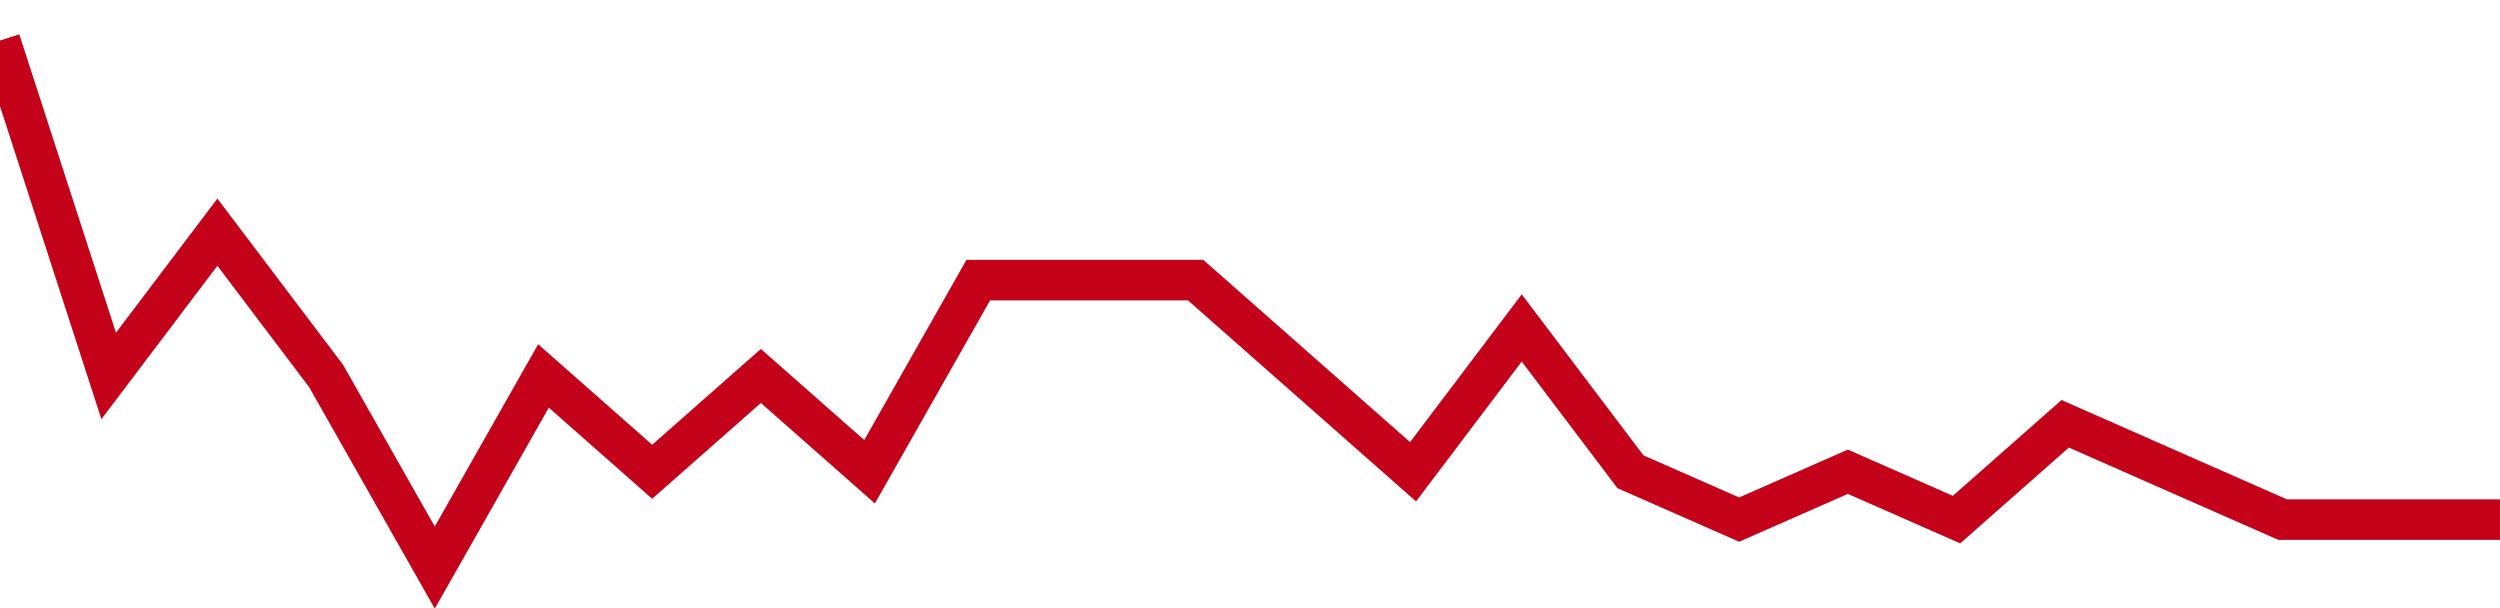<!-- Generated with https://github.com/jxxe/sparkline/ -->
        <svg viewBox="0 0 185 45" class="sparkline" xmlns="http://www.w3.org/2000/svg"><path class="sparkline--fill" d="M 0 3 L 0 3 L 8.043 27.82 L 16.087 17.18 L 24.13 27.82 L 32.174 42 L 40.217 27.82 L 48.261 34.91 L 56.304 27.82 L 64.348 34.91 L 72.391 20.73 L 80.435 20.73 L 88.478 20.73 L 96.522 27.82 L 104.565 34.91 L 112.609 24.27 L 120.652 34.91 L 128.696 38.45 L 136.739 34.91 L 144.783 38.45 L 152.826 31.36 L 160.87 34.91 L 168.913 38.45 L 176.957 38.45 L 185 38.45 V 45 L 0 45 Z" stroke="none" fill="none" ></path><path class="sparkline--line" d="M 0 3 L 0 3 L 8.043 27.82 L 16.087 17.18 L 24.13 27.82 L 32.174 42 L 40.217 27.82 L 48.261 34.91 L 56.304 27.82 L 64.348 34.91 L 72.391 20.73 L 80.435 20.73 L 88.478 20.73 L 96.522 27.82 L 104.565 34.91 L 112.609 24.27 L 120.652 34.91 L 128.696 38.45 L 136.739 34.91 L 144.783 38.45 L 152.826 31.36 L 160.87 34.91 L 168.913 38.45 L 176.957 38.45 L 185 38.45" fill="none" stroke-width="3" stroke="#C4021A" ></path></svg>